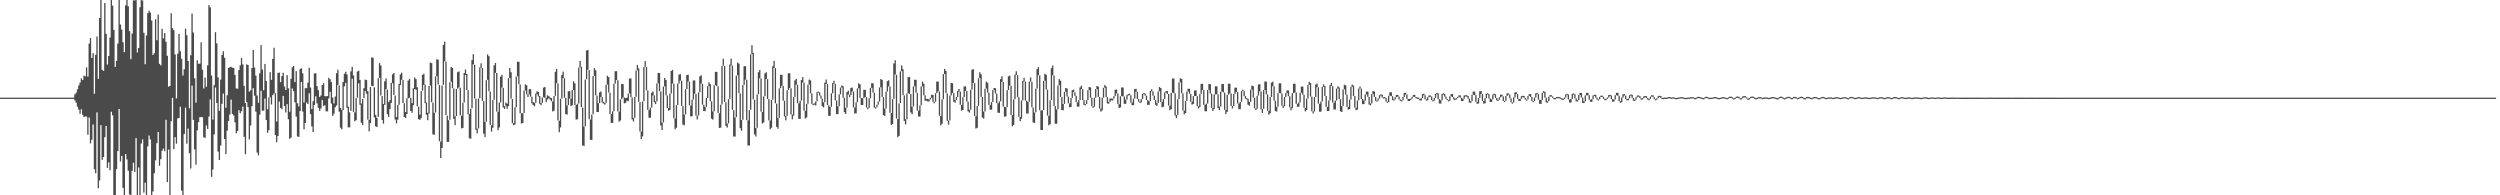 <svg xmlns="http://www.w3.org/2000/svg" width="1920" height="150"><path d="M0 75.000h1v1.000H0zM1 75.000h1v1.000H1zM2 75.000h1v1.000H2zM3 75.000h1v1.000H3zM4 75.000h1v1.000H4zM5 75.000h1v1.000H5zM6 75.000h1v1.000H6zM7 75.000h1v1.000H7zM8 75.000h1v1.000H8zM9 75.000h1v1.000H9zM10 75.000h1v1.000H10zM11 75.000h1v1.000H11zM12 75.000h1v1.000H12zM13 75.000h1v1.000H13zM14 75.000h1v1.000H14zM15 75.000h1v1.000H15zM16 75.000h1v1.000H16zM17 75.000h1v1.000H17zM18 75.000h1v1.000H18zM19 75.000h1v1.000H19zM20 75.000h1v1.000H20zM21 75.000h1v1.000H21zM22 75.000h1v1.000H22zM23 75.000h1v1.000H23zM24 75.000h1v1.000H24zM25 75.000h1v1.000H25zM26 75.000h1v1.000H26zM27 75.000h1v1.000H27zM28 75.000h1v1.000H28zM29 75.000h1v1.000H29zM30 75.000h1v1.000H30zM31 75.000h1v1.000H31zM32 75.000h1v1.000H32zM33 75.000h1v1.000H33zM34 75.000h1v1.000H34zM35 75.000h1v1.000H35zM36 75.000h1v1.000H36zM37 75.000h1v1.000H37zM38 75.000h1v1.000H38zM39 75.000h1v1.000H39zM40 75.000h1v1.000H40zM41 75.000h1v1.000H41zM42 75.000h1v1.000H42zM43 75.000h1v1.000H43zM44 75.000h1v1.000H44zM45 75.000h1v1.000H45zM46 75.000h1v1.000H46zM47 75.000h1v1.000H47zM48 75.000h1v1.000H48zM49 75.000h1v1.000H49zM50 75.000h1v1.000H50zM51 75.000h1v1.000H51zM52 75.000h1v1.000H52zM53 75.000h1v1.000H53zM54 75.000h1v1.000H54zM55 75.000h1v1.000H55zM56 75.000h1v1.000H56zM57 72.440h1v4.646H57zM58 71.277h1v7.599H58zM59 68.531h1v13.459H59zM60 65.643h1v18.526H60zM61 63.451h1v23.947H61zM62 60.268h1v23.648H62zM63 61.481h1v26.736H63zM64 58.056h1v31.907H64zM65 58.610h1v30.774H65zM66 51.757h1v37.815H66zM67 58.792h1v44.684H67zM68 33.448h1v56.757H68zM69 29.215h1v80.895H69zM70 44.517h1v62.826H70zM71 40.865h1v54.746H71zM72 71.994h1v57.991H72zM73 42.106h1v90.950H73zM74 28.060h1v58.258H74zM75 60.603h1v83.932H75zM76 13.807h1v124.776H76zM77 -0.331h1v96.421H77zM78 53.607h1v69.137H78zM79 54.387h1v66.188H79zM80 2.380h1v103.056H80zM81 25.970h1v70.797H81zM82 49.585h1v79.347H82zM83 42.999h1v81.711H83zM84 28.860h1v101.972H84zM85 0.008h1v85.828H85zM86 4.319h1v84.238H86zM87 23.003h1v126.891H87zM88 51.390h1v99.023H88zM89 46.738h1v83.168H89zM90 33.477h1v82.569H90zM91 -0.105h1v83.810H91zM92 18.852h1v105.149H92zM93 22.687h1v97.074H93zM94 32.396h1v111.876H94zM95 40.060h1v110.181H95zM96 4.126h1v114.212H96zM97 0.007h1v122.437H97zM98 4.765h1v126.360H98zM99 23.914h1v125.404H99zM100 45.479h1v104.884H100zM101 25.784h1v105.377H101zM102 0.249h1v124.709H102zM103 0.354h1v131.648H103zM104 -0.136h1v106.161H104zM105 40.257h1v109.645H105zM106 36.827h1v91.781H106zM107 5.587h1v144.617H107zM108 0.122h1v110.139H108zM109 0.368h1v106.698H109zM110 25.124h1v122.840H110zM111 49.348h1v90.921H111zM112 27.227h1v122.693H112zM113 10.114h1v102.328H113zM114 8.201h1v95.882H114zM115 9.664h1v97.521H115zM116 15.760h1v134.314H116zM117 42.184h1v104.799H117zM118 40.836h1v92.186H118zM119 14.786h1v108.417H119zM120 30.868h1v79.116H120zM121 11.111h1v90.282H121zM122 49.034h1v78.307H122zM123 50.194h1v72.086H123zM124 22.170h1v93.629H124zM125 29.560h1v84.553H125zM126 25.451h1v90.706H126zM127 32.172h1v59.770H127zM128 42.838h1v97.029H128zM129 66.545h1v48.290H129zM130 66.016h1v83.834H130zM131 10.137h1v82.944H131zM132 21.652h1v53.533H132zM133 23.130h1v91.421H133zM134 41.757h1v63.634H134zM135 75.592h1v34.722H135zM136 41.339h1v49.629H136zM137 25.988h1v64.570H137zM138 39.338h1v42.614H138zM139 45.167h1v101.231H139zM140 57.952h1v92.021H140zM141 53.215h1v49.822H141zM142 21.948h1v60.779H142zM143 27.107h1v83.193H143zM144 46.862h1v51.918H144zM145 83.157h1v34.554H145zM146 42.457h1v86.977H146zM147 10.408h1v55.327H147zM148 24.997h1v67.126H148zM149 60.130h1v54.620H149zM150 78.846h1v47.642H150zM151 46.303h1v53.789H151zM152 48.993h1v44.795H152zM153 48.846h1v41.154H153zM154 32.498h1v57.424H154zM155 53.576h1v36.459H155zM156 67.937h1v37.462H156zM157 59.572h1v46.340H157zM158 66.590h1v29.742H158zM159 50.249h1v48.791H159zM160 3.891h1v85.667H160zM161 5.682h1v70.704H161zM162 57.945h1v77.887H162zM163 91.875h1v38.382H163zM164 65.414h1v37.781H164zM165 24.698h1v42.475H165zM166 33.354h1v45.801H166zM167 59.442h1v56.988H167zM168 85.100h1v37.711H168zM169 61.134h1v50.622H169zM170 42.262h1v37.456H170zM171 39.356h1v32.520H171zM172 44.320h1v62.469H172zM173 82.761h1v35.579H173zM174 73.175h1v27.131H174zM175 52.194h1v40.804H175zM176 51.674h1v36.239H176zM177 51.227h1v25.256H177zM178 51.989h1v35.521H178zM179 52.208h1v36.534H179zM180 57.507h1v36.424H180zM181 67.932h1v34.432H181zM182 68.159h1v32.476H182zM183 53.822h1v30.768H183zM184 50.167h1v36.837H184zM185 44.561h1v40.829H185zM186 49.455h1v32.478H186zM187 65.959h1v39.101H187zM188 79.137h1v39.351H188zM189 49.416h1v29.061H189zM190 49.952h1v32.327H190zM191 70.322h1v36.763H191zM192 69.381h1v26.956H192zM193 52.292h1v29.276H193zM194 38.325h1v29.403H194zM195 51.884h1v21.598H195zM196 58.047h1v27.728H196zM197 73.299h1v43.855H197zM198 78.966h1v40.271H198zM199 56.280h1v31.780H199zM200 34.614h1v35.132H200zM201 53.426h1v31.682H201zM202 69.329h1v15.572H202zM203 49.105h1v26.585H203zM204 62.157h1v30.041H204zM205 83.923h1v18.068H205zM206 74.808h1v25.136H206zM207 55.442h1v19.324H207zM208 61.359h1v18.895H208zM209 45.186h1v27.865H209zM210 36.638h1v35.114H210zM211 71.593h1v32.162H211zM212 93.316h1v15.885H212zM213 56.022h1v48.433H213zM214 55.680h1v22.350H214zM215 63.083h1v19.787H215zM216 58.483h1v25.452H216zM217 55.896h1v17.716H217zM218 66.392h1v15.105H218zM219 69.120h1v17.261H219zM220 57.678h1v22.278H220zM221 67.863h1v23.731H221zM222 85.869h1v20.736H222zM223 60.497h1v45.251H223zM224 51.680h1v16.283H224zM225 50.622h1v19.370H225zM226 63.019h1v15.551H226zM227 54.700h1v34.811H227zM228 79.353h1v25.412H228zM229 81.758h1v23.435H229zM230 53.050h1v32.230H230zM231 52.435h1v10.551H231zM232 56.341h1v29.339H232zM233 78.747h1v20.605H233zM234 67.699h1v26.759H234zM235 67.675h1v11.074H235zM236 63.437h1v16.506H236zM237 52.011h1v19.597H237zM238 67.215h1v20.438H238zM239 83.742h1v13.322H239zM240 77.702h1v23.724H240zM241 56.412h1v24.221H241zM242 56.272h1v17.712H242zM243 66.126h1v13.291H243zM244 69.284h1v13.490H244zM245 74.446h1v10.693H245zM246 73.322h1v9.974H246zM247 65.275h1v11.461H247zM248 63.916h1v17.545H248zM249 73.766h1v7.055H249zM250 74.102h1v11.397H250zM251 73.718h1v11.781H251zM252 59.740h1v15.903H252zM253 60.894h1v9.662H253zM254 63.062h1v16.503H254zM255 74.908h1v14.079H255zM256 79.433h1v7.844H256zM257 74.161h1v8.165H257zM258 56.207h1v24.787H258zM259 53.489h1v11.857H259zM260 65.577h1v20.183H260zM261 82.918h1v15.176H261zM262 84.402h1v14.887H262zM263 63.038h1v21.492H263zM264 56.634h1v9.655H264zM265 55.103h1v8.464H265zM266 57.204h1v25.654H266zM267 81.941h1v15.913H267zM268 86.258h1v11.545H268zM269 54.797h1v30.280H269zM270 51.281h1v9.115H270zM271 58.020h1v27.961H271zM272 86.311h1v6.832H272zM273 75.360h1v16.931H273zM274 54.893h1v20.166H274zM275 54.280h1v9.784H275zM276 61.387h1v19.033H276zM277 79.467h1v14.807H277zM278 75.967h1v20.104H278zM279 67.717h1v7.663H279zM280 61.138h1v8.753H280zM281 61.509h1v10.448H281zM282 70.030h1v21.805H282zM283 92.023h1v8.868H283zM284 66.826h1v27.753H284zM285 44.079h1v21.922H285zM286 44.333h1v21.885H286zM287 67.037h1v23.173H287zM288 88.270h1v8.713H288zM289 90.487h1v7.103H289zM290 60.008h1v29.744H290zM291 48.471h1v11.321H291zM292 50.345h1v23.039H292zM293 73.768h1v18.385H293zM294 79.806h1v15.167H294zM295 62.483h1v17.997H295zM296 60.211h1v8.309H296zM297 68.837h1v18.866H297zM298 78.454h1v11.287H298zM299 76.935h1v6.844H299zM300 63.652h1v15.290H300zM301 57.097h1v6.860H301zM302 56.071h1v16.837H302zM303 73.309h1v18.461H303zM304 89.952h1v4.758H304zM305 80.592h1v11.291H305zM306 64.472h1v16.074H306zM307 57.198h1v8.108H307zM308 55.807h1v5.505H308zM309 61.396h1v17.652H309zM310 79.301h1v10.629H310zM311 86.073h1v4.540H311zM312 75.584h1v11.974H312zM313 61.826h1v13.754H313zM314 60.560h1v14.565H314zM315 75.232h1v9.962H315zM316 79.273h1v7.378H316zM317 67.756h1v13.093H317zM318 59.488h1v8.849H318zM319 60.835h1v8.028H319zM320 67.003h1v14.655H320zM321 81.914h1v9.651H321zM322 88.083h1v3.965H322zM323 69.952h1v20.621H323zM324 57.570h1v12.044H324zM325 56.555h1v8.649H325zM326 65.040h1v14.152H326zM327 78.706h1v9.470H327zM328 86.644h1v5.646H328zM329 66.045h1v21.188H329zM330 48.083h1v17.647H330zM331 48.484h1v30.033H331zM332 78.810h1v24.340H332zM333 86.595h1v16.934H333zM334 58.601h1v27.791H334zM335 45.481h1v13.042H335zM336 45.942h1v18.969H336zM337 65.343h1v43.083H337zM338 108.691h1v12.727H338zM339 65.644h1v48.037H339zM340 34.524h1v30.632H340zM341 31.959h1v15.176H341zM342 47.401h1v40.940H342zM343 88.783h1v20.213H343zM344 92.320h1v16.640H344zM345 63.166h1v28.829H345zM346 51.428h1v11.416H346zM347 52.248h1v15.443H347zM348 67.913h1v23.328H348zM349 89.277h1v6.847H349zM350 68.279h1v20.809H350zM351 55.460h1v12.616H351zM352 54.822h1v12.337H352zM353 67.435h1v21.140H353zM354 88.851h1v9.762H354zM355 78.872h1v19.383H355zM356 56.118h1v22.563H356zM357 53.376h1v4.292H357zM358 56.809h1v12.327H358zM359 69.223h1v18.510H359zM360 87.456h1v18.738H360zM361 83.509h1v23.064H361zM362 46.202h1v36.938H362zM363 41.552h1v7.909H363zM364 49.698h1v25.867H364zM365 75.755h1v23.963H365zM366 98.815h1v3.653H366zM367 75.679h1v22.979H367zM368 51.817h1v23.625H368zM369 48.637h1v3.410H369zM370 52.131h1v25.363H370zM371 77.688h1v24.977H371zM372 93.613h1v11.674H372zM373 61.587h1v31.916H373zM374 41.787h1v19.505H374zM375 43.145h1v27.020H375zM376 70.352h1v25.656H376zM377 96.147h1v4.910H377zM378 76.763h1v21.329H378zM379 50.189h1v26.442H379zM380 48.402h1v7.551H380zM381 56.039h1v29.674H381zM382 85.839h1v14.164H382zM383 78.768h1v19.103H383zM384 58.810h1v19.803H384zM385 57.510h1v9.772H385zM386 67.458h1v15.020H386zM387 81.437h1v2.234H387zM388 78.769h1v2.447H388zM389 79.692h1v3.878H389zM390 60.029h1v21.479H390zM391 52.199h1v7.711H391zM392 55.523h1v20.258H392zM393 76.015h1v18.629H393zM394 94.520h1v1.706H394zM395 82.401h1v13.158H395zM396 58.843h1v23.435H396zM397 47.384h1v11.273H397zM398 47.486h1v17.209H398zM399 64.924h1v22.040H399zM400 87.044h1v7.817H400zM401 86.880h1v7.598H401zM402 69.607h1v17.196H402zM403 64.812h1v4.731H403zM404 65.481h1v6.960H404zM405 72.442h1v2.078H405zM406 68.502h1v3.930H406zM407 68.453h1v5.791H407zM408 74.327h1v5.074H408zM409 78.557h1v2.151H409zM410 78.866h1v2.675H410zM411 71.894h1v6.941H411zM412 70.076h1v2.321H412zM413 70.599h1v3.556H413zM414 73.735h1v5.967H414zM415 79.107h1v1.693H415zM416 74.845h1v4.183H416zM417 67.264h1v7.508H417zM418 66.759h1v8.367H418zM419 75.182h1v3.179H419zM420 73.141h1v3.244H420zM421 73.888h1v1.641H421zM422 74.907h1v1.583H422zM423 75.298h1v2.507H423zM424 77.942h1v7.653H424zM425 73.730h1v11.338H425zM426 55.120h1v18.445H426zM427 52.938h1v10.973H427zM428 64.070h1v28.449H428zM429 92.700h1v8.827H429zM430 75.814h1v22.022H430zM431 57.720h1v17.940H431zM432 54.989h1v5.014H432zM433 60.097h1v14.913H433zM434 75.101h1v12.536H434zM435 80.890h1v7.134H435zM436 70.089h1v10.670H436zM437 69.950h1v5.785H437zM438 75.802h1v5.690H438zM439 69.162h1v11.647H439zM440 62.461h1v6.665H440zM441 64.010h1v16.559H441zM442 80.657h1v11.150H442zM443 79.660h1v11.992H443zM444 51.874h1v27.685H444zM445 46.812h1v4.965H445zM446 51.289h1v30.962H446zM447 82.599h1v29.080H447zM448 97.212h1v14.959H448zM449 61.139h1v35.851H449zM450 38.832h1v22.046H450zM451 38.371h1v15.256H451zM452 53.871h1v37.707H452zM453 91.810h1v15.637H453zM454 87.962h1v19.456H454zM455 58.402h1v29.285H455zM456 52.341h1v5.904H456zM457 53.978h1v19.261H457zM458 73.408h1v12.623H458zM459 79.219h1v6.838H459zM460 71.012h1v8.166H460zM461 70.252h1v4.294H461zM462 74.588h1v4.182H462zM463 78.231h1v1.347H463zM464 79.053h1v1.303H464zM465 65.070h1v13.952H465zM466 58.178h1v6.788H466zM467 59.234h1v11.848H467zM468 71.208h1v16.316H468zM469 87.605h1v6.819H469zM470 85.527h1v8.852H470zM471 64.302h1v21.135H471zM472 54.726h1v9.471H472zM473 54.687h1v6.782H473zM474 61.665h1v23.929H474zM475 85.723h1v7.725H475zM476 76.372h1v16.151H476zM477 64.449h1v11.756H477zM478 64.666h1v10.173H478zM479 74.919h1v4.426H479zM480 75.383h1v3.613H480zM481 75.002h1v2.249H481zM482 71.862h1v5.851H482zM483 60.275h1v11.493H483zM484 60.284h1v14.378H484zM485 74.876h1v16.776H485zM486 90.500h1v2.828H486zM487 74.456h1v15.952H487zM488 54.170h1v20.123H488zM489 49.866h1v4.215H489zM490 52.523h1v25.732H490zM491 78.446h1v22.529H491zM492 101.042h1v5.787H492zM493 78.005h1v26.704H493zM494 51.429h1v26.359H494zM495 46.876h1v4.441H495zM496 51.394h1v17.969H496zM497 69.483h1v14.893H497zM498 84.432h1v5.971H498zM499 82.701h1v7.706H499zM500 71.267h1v11.385H500zM501 70.228h1v3.017H501zM502 73.277h1v5.229H502zM503 77.895h1v2.054H503zM504 64.126h1v13.685H504zM505 56.012h1v8.008H505zM506 56.092h1v13.919H506zM507 70.198h1v26.137H507zM508 94.146h1v5.687H508zM509 66.466h1v27.552H509zM510 59.889h1v6.424H510zM511 61.461h1v11.773H511zM512 73.304h1v9.684H512zM513 83.016h1v1.968H513zM514 71.889h1v12.561H514zM515 54.515h1v17.252H515zM516 53.640h1v10.488H516zM517 64.271h1v26.541H517zM518 90.942h1v8.385H518zM519 80.814h1v17.272H519zM520 64.195h1v16.507H520zM521 57.206h1v6.960H521zM522 57.026h1v4.862H522zM523 61.968h1v19.414H523zM524 81.496h1v14.173H524zM525 87.975h1v8.299H525zM526 68.494h1v19.377H526zM527 57.635h1v10.747H527zM528 57.410h1v5.199H528zM529 62.700h1v18.218H529zM530 81.038h1v8.340H530zM531 76.540h1v12.752H531zM532 61.795h1v14.622H532zM533 61.801h1v10.183H533zM534 72.130h1v16.603H534zM535 88.755h1v2.947H535zM536 70.972h1v17.684H536zM537 58.617h1v12.199H537zM538 57.831h1v6.409H538zM539 64.369h1v15.945H539zM540 80.412h1v4.859H540zM541 82.164h1v3.216H541zM542 75.305h1v6.787H542zM543 66.220h1v9.043H543zM544 63.206h1v2.962H544zM545 64.682h1v13.070H545zM546 77.867h1v13.283H546zM547 85.593h1v6.286H547zM548 65.640h1v19.844H548zM549 55.132h1v10.391H549zM550 55.244h1v10.925H550zM551 66.291h1v20.502H551zM552 86.946h1v11.302H552zM553 80.440h1v17.602H553zM554 50.522h1v29.693H554zM555 45.117h1v5.299H555zM556 50.579h1v27.746H556zM557 78.534h1v18.075H557zM558 94.849h1v3.172H558zM559 76.128h1v18.638H559zM560 49.626h1v26.318H560zM561 44.997h1v5.291H561zM562 50.441h1v33.895H562zM563 84.577h1v20.241H563zM564 90.161h1v14.757H564zM565 58.047h1v31.905H565zM566 48.011h1v9.867H566zM567 48.900h1v22.653H567zM568 71.792h1v26.639H568zM569 92.187h1v8.255H569zM570 65.351h1v26.664H570zM571 50.907h1v14.276H571zM572 50.796h1v10.371H572zM573 61.311h1v30.930H573zM574 92.465h1v19.283H574zM575 84.617h1v27.086H575zM576 41.813h1v42.483H576zM577 34.719h1v6.911H577zM578 40.655h1v35.689H578zM579 76.634h1v26.565H579zM580 98.233h1v6.639H580zM581 72.537h1v25.550H581zM582 55.441h1v16.919H582zM583 53.762h1v6.411H583zM584 60.321h1v25.427H584zM585 85.913h1v8.946H585zM586 74.078h1v20.035H586zM587 56.332h1v17.551H587zM588 55.524h1v5.169H588zM589 60.777h1v15.223H589zM590 76.139h1v16.334H590zM591 92.589h1v6.636H591zM592 76.748h1v21.365H592zM593 50.835h1v25.705H593zM594 46.801h1v5.326H594zM595 52.265h1v27.117H595zM596 79.544h1v17.871H596zM597 90.706h1v8.161H597zM598 67.834h1v22.711H598zM599 57.482h1v10.224H599zM600 57.468h1v8.372H600zM601 65.938h1v11.415H601zM602 77.416h1v12.017H602zM603 89.060h1v3.397H603zM604 69.329h1v19.647H604zM605 56.247h1v12.935H605zM606 56.241h1v11.395H606zM607 67.770h1v20.110H607zM608 87.981h1v3.643H608zM609 74.525h1v14.278H609zM610 61.765h1v12.675H610zM611 60.596h1v4.467H611zM612 65.143h1v14.138H612zM613 79.380h1v11.922H613zM614 77.362h1v13.939H614zM615 61.467h1v15.754H615zM616 59.205h1v4.159H616zM617 63.476h1v21.457H617zM618 85.058h1v5.908H618zM619 79.735h1v10.459H619zM620 65.052h1v14.576H620zM621 61.065h1v3.910H621zM622 61.765h1v9.934H622zM623 71.795h1v7.970H623zM624 79.795h1v1.000H624zM625 79.370h1v1.000H625zM626 77.905h1v3.087H626zM627 70.863h1v6.980H627zM628 70.285h1v1.000H628zM629 71.003h1v2.389H629zM630 73.412h1v2.336H630zM631 75.783h1v5.784H631zM632 78.596h1v3.929H632zM633 63.466h1v15.053H633zM634 61.010h1v3.483H634zM635 64.590h1v16.203H635zM636 80.910h1v8.058H636zM637 82.069h1v6.865H637zM638 71.685h1v10.307H638zM639 63.854h1v7.792H639zM640 61.989h1v2.369H640zM641 64.422h1v12.649H641zM642 77.171h1v10.464H642zM643 81.616h1v6.053H643zM644 72.484h1v9.067H644zM645 67.213h1v5.221H645zM646 65.654h1v1.545H646zM647 66.218h1v8.865H647zM648 75.170h1v10.997H648zM649 82.733h1v4.773H649zM650 70.729h1v11.912H650zM651 69.613h1v3.004H651zM652 72.662h1v1.932H652zM653 67.660h1v5.277H653zM654 67.168h1v3.078H654zM655 70.309h1v12.207H655zM656 82.590h1v4.527H656zM657 78.576h1v8.490H657zM658 67.890h1v10.601H658zM659 63.987h1v3.848H659zM660 64.760h1v10.380H660zM661 75.204h1v5.434H661zM662 75.411h1v5.240H662zM663 68.971h1v6.371H663zM664 68.978h1v5.518H664zM665 74.562h1v7.960H665zM666 82.574h1v1.317H666zM667 75.517h1v7.296H667zM668 67.531h1v7.934H668zM669 63.885h1v3.595H669zM670 63.927h1v7.256H670zM671 71.273h1v11.364H671zM672 82.354h1v1.061H672zM673 80.437h1v1.906H673zM674 78.022h1v2.403H674zM675 67.176h1v10.816H675zM676 60.679h1v6.399H676zM677 61.391h1v13.036H677zM678 74.559h1v13.911H678zM679 83.378h1v5.603H679zM680 70.437h1v12.866H680zM681 62.346h1v8.008H681zM682 61.626h1v4.715H682zM683 66.443h1v20.192H683zM684 86.780h1v9.115H684zM685 76.158h1v19.124H685zM686 48.754h1v27.200H686zM687 46.250h1v10.983H687zM688 57.437h1v33.658H688zM689 91.316h1v14.060H689zM690 79.388h1v24.957H690zM691 54.759h1v24.418H691zM692 50.159h1v4.494H692zM693 53.189h1v19.902H693zM694 73.265h1v19.618H694zM695 91.564h1v4.008H695zM696 71.798h1v19.672H696zM697 59.189h1v12.465H697zM698 59.254h1v12.870H698zM699 72.254h1v14.048H699zM700 81.980h1v5.729H700zM701 66.343h1v15.532H701zM702 61.250h1v5.007H702zM703 61.252h1v9.941H703zM704 71.310h1v13.589H704zM705 84.957h1v4.606H705zM706 80.974h1v8.499H706zM707 66.386h1v14.491H707zM708 62.683h1v3.626H708zM709 64.358h1v8.841H709zM710 73.251h1v4.130H710zM711 76.035h1v1.314H711zM712 75.951h1v1.898H712zM713 76.403h1v1.538H713zM714 75.017h1v1.369H714zM715 72.804h1v2.200H715zM716 72.840h1v5.308H716zM717 78.008h1v1.346H717zM718 71.600h1v6.381H718zM719 62.682h1v8.848H719zM720 62.611h1v7.596H720zM721 70.312h1v18.588H721zM722 89.020h1v7.221H722zM723 76.284h1v18.741H723zM724 56.953h1v19.164H724zM725 52.886h1v3.980H725zM726 54.409h1v17.123H726zM727 71.711h1v21.116H727zM728 92.585h1v3.164H728zM729 73.400h1v19.085H729zM730 63.717h1v9.544H730zM731 63.883h1v7.653H731zM732 71.599h1v6.501H732zM733 76.846h1v1.986H733zM734 74.561h1v2.254H734zM735 69.854h1v4.692H735zM736 68.333h1v1.950H736zM737 70.332h1v10.167H737zM738 80.566h1v4.457H738zM739 74.684h1v9.804H739zM740 66.474h1v8.120H740zM741 66.270h1v3.557H741zM742 69.877h1v8.162H742zM743 78.106h1v7.400H743zM744 84.249h1v2.216H744zM745 68.974h1v15.216H745zM746 53.528h1v15.305H746zM747 53.093h1v10.572H747zM748 63.833h1v25.277H748zM749 89.260h1v9.453H749zM750 81.418h1v16.731H750zM751 60.087h1v21.162H751zM752 55.475h1v4.507H752zM753 57.147h1v17.174H753zM754 74.471h1v15.790H754zM755 85.670h1v5.456H755zM756 68.206h1v17.361H756zM757 62.745h1v5.359H757zM758 63.543h1v7.550H758zM759 71.159h1v9.408H759zM760 80.625h1v3.605H760zM761 78.420h1v5.809H761zM762 69.196h1v9.152H762zM763 67.562h1v1.596H763zM764 67.806h1v4.027H764zM765 71.881h1v7.381H765zM766 79.319h1v7.255H766zM767 77.977h1v8.717H767zM768 60.777h1v17.079H768zM769 58.485h1v4.409H769zM770 62.997h1v18.845H770zM771 81.964h1v7.583H771zM772 82.331h1v7.076H772zM773 69.202h1v13.052H773zM774 58.622h1v10.486H774zM775 58.046h1v7.689H775zM776 65.871h1v22.365H776zM777 88.384h1v8.658H777zM778 76.324h1v19.663H778zM779 57.298h1v18.850H779zM780 54.712h1v2.901H780zM781 57.694h1v16.887H781zM782 74.710h1v15.066H782zM783 89.853h1v3.151H783zM784 77.163h1v13.964H784zM785 62.121h1v14.921H785zM786 59.822h1v2.755H786zM787 62.648h1v14.631H787zM788 77.394h1v9.779H788zM789 78.228h1v8.957H789zM790 62.716h1v15.410H790zM791 59.450h1v3.317H791zM792 62.866h1v19.479H792zM793 82.478h1v11.633H793zM794 86.351h1v8.050H794zM795 68.148h1v18.087H795zM796 53.022h1v14.996H796zM797 51.540h1v6.287H797zM798 57.963h1v26.686H798zM799 84.841h1v14.998H799zM800 84.706h1v15.129H800zM801 62.180h1v22.362H801zM802 56.663h1v5.412H802zM803 57.431h1v11.366H803zM804 68.924h1v19.833H804zM805 88.884h1v7.366H805zM806 77.059h1v18.303H806zM807 52.383h1v24.484H807zM808 50.291h1v7.533H808zM809 57.969h1v23.405H809zM810 81.531h1v13.475H810zM811 84.017h1v10.990H811zM812 65.621h1v18.274H812zM813 60.748h1v4.769H813zM814 61.930h1v12.511H814zM815 74.543h1v9.925H815zM816 79.850h1v4.833H816zM817 70.525h1v9.257H817zM818 67.573h1v2.902H818zM819 67.994h1v6.147H819zM820 74.178h1v5.199H820zM821 79.414h1v2.956H821zM822 75.243h1v6.958H822zM823 69.288h1v5.899H823zM824 68.790h1v1.982H824zM825 70.803h1v2.713H825zM826 73.536h1v5.016H826zM827 78.591h1v3.341H827zM828 76.920h1v5.022H828zM829 67.100h1v9.747H829zM830 65.808h1v2.593H830zM831 68.455h1v8.460H831zM832 76.969h1v3.518H832zM833 79.899h1v1.000H833zM834 76.902h1v2.997H834zM835 69.253h1v7.603H835zM836 66.777h1v2.431H836zM837 67.192h1v7.798H837zM838 75.058h1v6.504H838zM839 81.591h1v1.185H839zM840 74.991h1v6.927H840zM841 68.385h1v6.556H841zM842 66.016h1v2.330H842zM843 66.579h1v7.857H843zM844 74.506h1v8.882H844zM845 83.437h1v2.297H845zM846 75.107h1v9.649H846zM847 67.447h1v7.594H847zM848 65.319h1v2.086H848zM849 66.386h1v8.137H849zM850 74.576h1v4.865H850zM851 78.227h1v1.342H851zM852 75.750h1v2.459H852zM853 75.584h1v1.419H853zM854 75.763h1v1.430H854zM855 73.832h1v1.914H855zM856 68.972h1v4.828H856zM857 68.734h1v2.999H857zM858 71.784h1v8.201H858zM859 80.039h1v2.978H859zM860 73.912h1v8.595H860zM861 67.126h1v6.705H861zM862 67.200h1v6.847H862zM863 74.111h1v5.587H863zM864 76.553h1v3.226H864zM865 73.012h1v3.506H865zM866 72.246h1v1.000H866zM867 71.995h1v1.192H867zM868 73.220h1v5.491H868zM869 78.740h1v2.036H869zM870 75.806h1v4.969H870zM871 68.381h1v7.349H871zM872 68.188h1v2.292H872zM873 70.518h1v5.555H873zM874 76.099h1v1.971H874zM875 78.083h1v1.000H875zM876 76.125h1v2.461H876zM877 72.197h1v3.902H877zM878 71.368h1v1.000H878zM879 71.899h1v1.540H879zM880 73.448h1v3.400H880zM881 76.882h1v3.644H881zM882 77.711h1v2.820H882zM883 69.864h1v7.800H883zM884 68.554h1v1.616H884zM885 70.201h1v3.253H885zM886 73.475h1v3.258H886zM887 76.751h1v3.760H887zM888 79.155h1v2.210H888zM889 70.188h1v8.914H889zM890 66.858h1v3.272H890zM891 67.637h1v10.677H891zM892 78.388h1v3.998H892zM893 76.067h1v5.902H893zM894 71.032h1v4.980H894zM895 70.042h1v1.000H895zM896 69.897h1v2.246H896zM897 72.186h1v8.881H897zM898 81.129h1v3.567H898zM899 71.311h1v12.579H899zM900 60.322h1v10.866H900zM901 60.321h1v11.186H901zM902 71.640h1v17.058H902zM903 88.285h1v2.471H903zM904 76.168h1v12.054H904zM905 63.276h1v12.788H905zM906 60.181h1v3.038H906zM907 60.625h1v10.936H907zM908 71.674h1v13.209H908zM909 84.948h1v2.871H909zM910 77.564h1v9.277H910zM911 70.276h1v7.219H911zM912 68.127h1v2.117H912zM913 68.204h1v3.859H913zM914 72.100h1v5.921H914zM915 78.064h1v2.345H915zM916 73.781h1v6.001H916zM917 69.467h1v4.275H917zM918 69.417h1v4.328H918zM919 73.809h1v7.781H919zM920 81.630h1v1.650H920zM921 72.150h1v10.140H921zM922 64.447h1v7.617H922zM923 64.303h1v4.892H923zM924 69.269h1v11.107H924zM925 80.441h1v4.991H925zM926 79.642h1v5.809H926zM927 69.096h1v10.475H927zM928 64.556h1v4.478H928zM929 64.594h1v7.273H929zM930 71.953h1v10.866H930zM931 82.871h1v2.316H931zM932 72.566h1v11.042H932zM933 66.245h1v6.242H933zM934 66.242h1v6.139H934zM935 72.466h1v10.589H935zM936 81.825h1v2.651H936zM937 70.433h1v11.332H937zM938 64.559h1v5.796H938zM939 64.563h1v6.406H939zM940 71.057h1v13.318H940zM941 84.447h1v3.146H941zM942 72.861h1v13.020H942zM943 64.302h1v8.458H943zM944 64.321h1v7.381H944zM945 71.778h1v9.557H945zM946 81.382h1v1.923H946zM947 72.174h1v9.158H947zM948 67.333h1v4.777H948zM949 67.309h1v3.248H949zM950 70.611h1v8.846H950zM951 79.514h1v4.335H951zM952 78.268h1v5.525H952zM953 70.027h1v8.180H953zM954 68.893h1v1.121H954zM955 70.041h1v3.767H955zM956 73.836h1v1.953H956zM957 75.376h1v1.000H957zM958 75.868h1v4.518H958zM959 78.184h1v3.014H959zM960 68.928h1v9.198H960zM961 65.726h1v3.143H961zM962 66.178h1v8.790H962zM963 75.041h1v8.062H963zM964 83.135h1v1.372H964zM965 73.464h1v9.985H965zM966 64.900h1v8.475H966zM967 64.656h1v5.395H967zM968 70.133h1v13.758H968zM969 83.663h1v3.107H969zM970 69.190h1v14.392H970zM971 62.575h1v6.521H971zM972 62.693h1v9.696H972zM973 72.490h1v12.652H973zM974 85.203h1v2.888H974zM975 74.526h1v12.420H975zM976 63.443h1v10.978H976zM977 62.701h1v3.513H977zM978 66.273h1v11.029H978zM979 77.382h1v7.954H979zM980 81.964h1v3.678H980zM981 71.562h1v10.340H981zM982 64.020h1v7.462H982zM983 64.018h1v7.658H983zM984 71.758h1v9.326H984zM985 81.124h1v1.717H985zM986 74.570h1v6.994H986zM987 71.486h1v3.047H987zM988 69.446h1v2.018H988zM989 69.485h1v4.373H989zM990 73.909h1v8.506H990zM991 82.467h1v2.289H991zM992 71.652h1v11.465H992zM993 64.296h1v7.265H993zM994 64.302h1v6.707H994zM995 71.079h1v8.611H995zM996 79.734h1v2.365H996zM997 78.608h1v3.289H997zM998 71.259h1v7.316H998zM999 66.415h1v4.783H999zM1000 66.486h1v6.284H1000zM1001 72.841h1v9.920H1001zM1002 82.816h1v2.753H1002zM1003 75.777h1v8.716H1003zM1004 65.203h1v10.497H1004zM1005 62.806h1v2.343H1005zM1006 63.815h1v10.275H1006zM1007 74.187h1v11.264H1007zM1008 85.495h1v1.641H1008zM1009 74.568h1v11.076H1009zM1010 64.959h1v9.517H1010zM1011 64.172h1v2.769H1011zM1012 67.003h1v12.587H1012zM1013 79.679h1v6.134H1013zM1014 78.029h1v7.733H1014zM1015 66.738h1v11.205H1015zM1016 64.774h1v1.913H1016zM1017 66.077h1v7.583H1017zM1018 73.723h1v8.320H1018zM1019 82.088h1v3.235H1019zM1020 77.178h1v8.031H1020zM1021 65.468h1v11.621H1021zM1022 63.635h1v2.535H1022zM1023 66.234h1v12.531H1023zM1024 78.847h1v5.267H1024zM1025 77.275h1v6.809H1025zM1026 68.044h1v9.156H1026zM1027 66.310h1v1.695H1027zM1028 67.168h1v8.936H1028zM1029 76.188h1v9.335H1029zM1030 81.454h1v4.553H1030zM1031 68.736h1v12.638H1031zM1032 65.061h1v3.605H1032zM1033 65.548h1v7.057H1033zM1034 72.676h1v9.329H1034zM1035 82.050h1v2.090H1035zM1036 76.580h1v7.118H1036zM1037 66.636h1v9.865H1037zM1038 64.945h1v1.652H1038zM1039 65.793h1v7.876H1039zM1040 73.744h1v8.976H1040zM1041 82.760h1v1.928H1041zM1042 77.145h1v7.037H1042zM1043 67.928h1v9.149H1043zM1044 66.374h1v1.642H1044zM1045 68.057h1v7.909H1045zM1046 76.018h1v3.970H1046zM1047 77.286h1v2.712H1047zM1048 72.566h1v4.684H1048zM1049 70.334h1v2.207H1049zM1050 70.334h1v4.075H1050zM1051 74.457h1v5.804H1051zM1052 79.423h1v1.493H1052zM1053 72.262h1v7.126H1053zM1054 69.929h1v2.289H1054zM1055 70.308h1v4.158H1055zM1056 74.497h1v2.856H1056zM1057 77.156h1v1.000H1057zM1058 75.645h1v1.507H1058zM1059 73.240h1v2.392H1059zM1060 72.465h1v1.000H1060zM1061 72.753h1v2.046H1061zM1062 74.687h1v1.000H1062zM1063 74.475h1v1.000H1063zM1064 75.198h1v2.721H1064zM1065 77.937h1v1.000H1065zM1066 73.576h1v4.832H1066zM1067 70.846h1v2.693H1067zM1068 70.862h1v2.974H1068zM1069 73.866h1v2.954H1069zM1070 76.303h1v1.000H1070zM1071 74.598h1v1.691H1071zM1072 72.959h1v1.629H1072zM1073 72.868h1v1.358H1073zM1074 74.244h1v2.072H1074zM1075 76.330h1v1.100H1075zM1076 76.919h1v1.000H1076zM1077 74.493h1v2.419H1077zM1078 71.383h1v3.084H1078zM1079 71.214h1v1.365H1079zM1080 72.601h1v3.398H1080zM1081 76.024h1v1.620H1081zM1082 75.924h1v1.634H1082zM1083 75.711h1v1.000H1083zM1084 74.320h1v1.386H1084zM1085 72.916h1v1.394H1085zM1086 72.912h1v1.555H1086zM1087 74.485h1v1.000H1087zM1088 74.883h1v1.000H1088zM1089 74.879h1v1.048H1089zM1090 75.942h1v1.228H1090zM1091 75.394h1v1.773H1091zM1092 72.273h1v3.100H1092zM1093 71.958h1v1.210H1093zM1094 73.191h1v3.046H1094zM1095 76.250h1v1.000H1095zM1096 74.637h1v2.369H1096zM1097 73.287h1v1.330H1097zM1098 73.336h1v1.000H1098zM1099 74.134h1v2.739H1099zM1100 76.889h1v1.000H1100zM1101 75.242h1v2.004H1101zM1102 72.066h1v3.153H1102zM1103 71.414h1v1.000H1103zM1104 71.779h1v4.337H1104zM1105 76.154h1v3.369H1105zM1106 77.012h1v2.551H1106zM1107 72.183h1v4.793H1107zM1108 71.642h1v1.000H1108zM1109 72.184h1v1.984H1109zM1110 74.183h1v1.731H1110zM1111 75.922h1v1.000H1111zM1112 76.861h1v1.000H1112zM1113 74.003h1v3.298H1113zM1114 72.250h1v1.728H1114zM1115 72.269h1v2.313H1115zM1116 74.605h1v1.775H1116zM1117 75.831h1v1.000H1117zM1118 75.341h1v1.000H1118zM1119 74.387h1v1.000H1119zM1120 73.235h1v1.139H1120zM1121 73.266h1v1.767H1121zM1122 75.052h1v2.512H1122zM1123 75.811h1v1.831H1123zM1124 73.345h1v2.442H1124zM1125 73.114h1v1.000H1125zM1126 73.182h1v1.000H1126zM1127 73.733h1v1.992H1127zM1128 75.746h1v2.983H1128zM1129 77.704h1v1.327H1129zM1130 72.791h1v4.887H1130zM1131 70.368h1v2.389H1131zM1132 70.392h1v2.653H1132zM1133 73.078h1v5.081H1133zM1134 78.189h1v1.537H1134zM1135 75.234h1v4.236H1135zM1136 70.114h1v5.077H1136zM1137 69.908h1v2.216H1137zM1138 72.159h1v5.380H1138zM1139 77.573h1v2.016H1139zM1140 75.482h1v3.881H1140zM1141 72.052h1v3.397H1141zM1142 71.604h1v1.000H1142zM1143 72.306h1v3.293H1143zM1144 75.626h1v2.647H1144zM1145 76.364h1v1.947H1145zM1146 72.657h1v3.679H1146zM1147 71.935h1v1.000H1147zM1148 72.411h1v2.807H1148zM1149 75.238h1v1.799H1149zM1150 76.583h1v1.000H1150zM1151 74.764h1v1.809H1151zM1152 72.811h1v1.939H1152zM1153 72.668h1v1.323H1153zM1154 74.014h1v3.536H1154zM1155 77.402h1v1.000H1155zM1156 73.729h1v3.655H1156zM1157 71.701h1v2.004H1157zM1158 71.666h1v1.000H1158zM1159 72.595h1v2.932H1159zM1160 75.551h1v3.060H1160zM1161 78.626h1v1.000H1161zM1162 74.817h1v3.954H1162zM1163 71.009h1v3.774H1163zM1164 70.797h1v1.459H1164zM1165 72.279h1v3.725H1165zM1166 76.028h1v1.494H1166zM1167 75.879h1v1.623H1167zM1168 73.856h1v2.007H1168zM1169 73.528h1v1.000H1169zM1170 73.731h1v1.388H1170zM1171 75.130h1v1.351H1171zM1172 76.319h1v1.000H1172zM1173 73.748h1v2.560H1173zM1174 72.269h1v1.459H1174zM1175 72.305h1v2.165H1175zM1176 74.493h1v3.052H1176zM1177 77.559h1v1.000H1177zM1178 74.850h1v2.774H1178zM1179 71.663h1v3.162H1179zM1180 71.285h1v1.000H1180zM1181 72.264h1v4.292H1181zM1182 76.591h1v3.167H1182zM1183 76.769h1v2.994H1183zM1184 71.345h1v5.385H1184zM1185 70.054h1v1.263H1185zM1186 70.574h1v4.409H1186zM1187 75.018h1v3.631H1187zM1188 77.699h1v1.174H1188zM1189 74.274h1v3.404H1189zM1190 73.080h1v1.174H1190zM1191 73.125h1v1.000H1191zM1192 74.122h1v1.121H1192zM1193 75.250h1v1.000H1193zM1194 75.214h1v1.000H1194zM1195 74.526h1v1.000H1195zM1196 74.434h1v1.000H1196zM1197 74.548h1v1.000H1197zM1198 74.861h1v1.000H1198zM1199 75.613h1v1.000H1199zM1200 75.803h1v1.000H1200zM1201 74.886h1v1.255H1201zM1202 72.646h1v2.227H1202zM1203 72.032h1v1.000H1203zM1204 72.610h1v3.768H1204zM1205 76.407h1v2.360H1205zM1206 75.992h1v2.774H1206zM1207 72.166h1v3.795H1207zM1208 71.670h1v1.000H1208zM1209 72.382h1v3.160H1209zM1210 75.563h1v2.218H1210zM1211 76.918h1v1.082H1211zM1212 73.002h1v3.894H1212zM1213 71.349h1v1.628H1213zM1214 71.428h1v3.473H1214zM1215 74.938h1v4.072H1215zM1216 77.772h1v1.441H1216zM1217 73.290h1v4.458H1217zM1218 71.309h1v1.952H1218zM1219 71.326h1v1.821H1219zM1220 73.168h1v3.341H1220zM1221 76.531h1v1.661H1221zM1222 76.150h1v2.036H1222zM1223 73.352h1v2.776H1223zM1224 72.684h1v1.000H1224zM1225 72.862h1v2.073H1225zM1226 74.950h1v1.469H1226zM1227 76.315h1v1.000H1227zM1228 74.436h1v1.871H1228zM1229 73.453h1v1.000H1229zM1230 73.465h1v1.000H1230zM1231 74.354h1v1.490H1231zM1232 75.850h1v1.000H1232zM1233 75.947h1v1.000H1233zM1234 74.872h1v1.074H1234zM1235 73.043h1v1.816H1235zM1236 72.799h1v1.000H1236zM1237 73.373h1v2.750H1237zM1238 76.145h1v1.882H1238zM1239 76.435h1v1.592H1239zM1240 73.168h1v3.247H1240zM1241 71.281h1v1.864H1241zM1242 71.283h1v2.251H1242zM1243 73.562h1v4.148H1243zM1244 77.734h1v1.155H1244zM1245 74.918h1v3.566H1245zM1246 72.389h1v2.501H1246zM1247 72.312h1v1.133H1247zM1248 73.463h1v2.606H1248zM1249 76.085h1v1.000H1249zM1250 75.607h1v1.422H1250zM1251 73.155h1v2.436H1251zM1252 72.486h1v1.000H1252zM1253 72.824h1v2.348H1253zM1254 75.191h1v2.072H1254zM1255 76.538h1v1.000H1255zM1256 74.651h1v1.874H1256zM1257 73.346h1v1.293H1257zM1258 73.271h1v1.000H1258zM1259 73.891h1v1.584H1259zM1260 75.485h1v1.000H1260zM1261 75.416h1v1.000H1261zM1262 73.962h1v1.443H1262zM1263 73.687h1v1.000H1263zM1264 73.906h1v1.349H1264zM1265 75.266h1v1.216H1265zM1266 76.013h1v1.000H1266zM1267 74.167h1v1.837H1267zM1268 73.174h1v1.000H1268zM1269 73.197h1v1.303H1269zM1270 74.513h1v1.607H1270zM1271 76.128h1v1.000H1271zM1272 75.401h1v1.044H1272zM1273 73.885h1v1.505H1273zM1274 73.544h1v1.000H1274zM1275 73.751h1v1.346H1275zM1276 75.107h1v1.000H1276zM1277 75.114h1v1.000H1277zM1278 74.919h1v1.000H1278zM1279 75.016h1v1.000H1279zM1280 74.941h1v1.000H1280zM1281 74.507h1v1.000H1281zM1282 74.518h1v1.000H1282zM1283 74.963h1v1.000H1283zM1284 74.729h1v1.000H1284zM1285 74.739h1v1.000H1285zM1286 75.094h1v1.000H1286zM1287 75.270h1v1.000H1287zM1288 75.059h1v1.000H1288zM1289 74.852h1v1.000H1289zM1290 74.666h1v1.000H1290zM1291 74.609h1v1.000H1291zM1292 74.656h1v1.000H1292zM1293 75.043h1v1.000H1293zM1294 75.221h1v1.000H1294zM1295 75.116h1v1.000H1295zM1296 74.953h1v1.000H1296zM1297 74.904h1v1.000H1297zM1298 74.706h1v1.000H1298zM1299 74.596h1v1.000H1299zM1300 74.684h1v1.000H1300zM1301 75.206h1v1.000H1301zM1302 75.174h1v1.000H1302zM1303 74.450h1v1.000H1303zM1304 74.343h1v1.000H1304zM1305 74.468h1v1.000H1305zM1306 74.901h1v1.000H1306zM1307 75.117h1v1.000H1307zM1308 75.374h1v1.000H1308zM1309 74.545h1v1.000H1309zM1310 74.296h1v1.000H1310zM1311 74.452h1v1.000H1311zM1312 75.182h1v1.000H1312zM1313 75.068h1v1.000H1313zM1314 75.052h1v1.000H1314zM1315 74.891h1v1.000H1315zM1316 74.610h1v1.000H1316zM1317 74.556h1v1.000H1317zM1318 74.752h1v1.000H1318zM1319 75.165h1v1.000H1319zM1320 75.235h1v1.000H1320zM1321 75.082h1v1.000H1321zM1322 74.667h1v1.000H1322zM1323 74.606h1v1.000H1323zM1324 74.735h1v1.000H1324zM1325 75.043h1v1.000H1325zM1326 75.351h1v1.000H1326zM1327 74.757h1v1.000H1327zM1328 74.251h1v1.000H1328zM1329 74.255h1v1.000H1329zM1330 74.723h1v1.000H1330zM1331 75.517h1v1.000H1331zM1332 75.089h1v1.000H1332zM1333 74.269h1v1.000H1333zM1334 74.141h1v1.000H1334zM1335 74.296h1v1.143H1335zM1336 75.449h1v1.000H1336zM1337 75.352h1v1.000H1337zM1338 74.051h1v1.291H1338zM1339 73.786h1v1.000H1339zM1340 73.900h1v1.000H1340zM1341 74.777h1v1.000H1341zM1342 75.742h1v1.000H1342zM1343 75.322h1v1.000H1343zM1344 74.401h1v1.000H1344zM1345 74.187h1v1.000H1345zM1346 74.251h1v1.000H1346zM1347 74.869h1v1.000H1347zM1348 75.378h1v1.000H1348zM1349 75.064h1v1.000H1349zM1350 74.641h1v1.000H1350zM1351 74.557h1v1.000H1351zM1352 74.670h1v1.000H1352zM1353 75.206h1v1.000H1353zM1354 74.915h1v1.000H1354zM1355 74.779h1v1.000H1355zM1356 74.791h1v1.000H1356zM1357 74.973h1v1.000H1357zM1358 75.233h1v1.000H1358zM1359 75.022h1v1.000H1359zM1360 74.558h1v1.000H1360zM1361 74.507h1v1.000H1361zM1362 74.574h1v1.000H1362zM1363 74.917h1v1.000H1363zM1364 75.279h1v1.000H1364zM1365 75.369h1v1.000H1365zM1366 74.533h1v1.000H1366zM1367 74.259h1v1.000H1367zM1368 74.304h1v1.000H1368zM1369 75.007h1v1.000H1369zM1370 75.426h1v1.000H1370zM1371 75.031h1v1.000H1371zM1372 74.480h1v1.000H1372zM1373 74.333h1v1.000H1373zM1374 74.402h1v1.000H1374zM1375 75.172h1v1.000H1375zM1376 75.161h1v1.000H1376zM1377 74.444h1v1.000H1377zM1378 74.403h1v1.000H1378zM1379 74.660h1v1.000H1379zM1380 75.357h1v1.000H1380zM1381 75.027h1v1.000H1381zM1382 74.410h1v1.000H1382zM1383 74.317h1v1.000H1383zM1384 74.470h1v1.000H1384zM1385 75.224h1v1.000H1385zM1386 75.279h1v1.000H1386zM1387 74.563h1v1.000H1387zM1388 74.435h1v1.000H1388zM1389 74.516h1v1.000H1389zM1390 75.065h1v1.000H1390zM1391 75.301h1v1.000H1391zM1392 74.761h1v1.000H1392zM1393 74.484h1v1.000H1393zM1394 74.485h1v1.000H1394zM1395 74.757h1v1.000H1395zM1396 75.265h1v1.000H1396zM1397 75.315h1v1.000H1397zM1398 74.727h1v1.000H1398zM1399 74.453h1v1.000H1399zM1400 74.458h1v1.000H1400zM1401 74.871h1v1.000H1401zM1402 75.271h1v1.000H1402zM1403 74.947h1v1.000H1403zM1404 74.818h1v1.000H1404zM1405 74.780h1v1.000H1405zM1406 74.805h1v1.000H1406zM1407 75.108h1v1.000H1407zM1408 75.111h1v1.000H1408zM1409 74.723h1v1.000H1409zM1410 74.652h1v1.000H1410zM1411 74.692h1v1.000H1411zM1412 75.014h1v1.000H1412zM1413 75.246h1v1.000H1413zM1414 75.002h1v1.000H1414zM1415 74.689h1v1.000H1415zM1416 74.596h1v1.000H1416zM1417 74.645h1v1.000H1417zM1418 75.045h1v1.000H1418zM1419 75.407h1v1.000H1419zM1420 74.789h1v1.000H1420zM1421 74.423h1v1.000H1421zM1422 74.423h1v1.000H1422zM1423 74.757h1v1.000H1423zM1424 75.227h1v1.000H1424zM1425 75.156h1v1.000H1425zM1426 74.711h1v1.000H1426zM1427 74.596h1v1.000H1427zM1428 74.650h1v1.000H1428zM1429 75.096h1v1.000H1429zM1430 75.095h1v1.000H1430zM1431 74.789h1v1.000H1431zM1432 74.759h1v1.000H1432zM1433 74.803h1v1.000H1433zM1434 74.987h1v1.000H1434zM1435 75.120h1v1.000H1435zM1436 75.078h1v1.000H1436zM1437 74.872h1v1.000H1437zM1438 74.748h1v1.000H1438zM1439 74.748h1v1.000H1439zM1440 74.852h1v1.000H1440zM1441 75.154h1v1.000H1441zM1442 75.136h1v1.000H1442zM1443 74.725h1v1.000H1443zM1444 74.629h1v1.000H1444zM1445 74.668h1v1.000H1445zM1446 74.987h1v1.000H1446zM1447 75.275h1v1.000H1447zM1448 74.905h1v1.000H1448zM1449 74.602h1v1.000H1449zM1450 74.597h1v1.000H1450zM1451 74.803h1v1.000H1451zM1452 75.298h1v1.000H1452zM1453 75.052h1v1.000H1453zM1454 74.587h1v1.000H1454zM1455 74.514h1v1.000H1455zM1456 74.592h1v1.000H1456zM1457 75.068h1v1.000H1457zM1458 75.286h1v1.000H1458zM1459 74.777h1v1.000H1459zM1460 74.606h1v1.000H1460zM1461 74.631h1v1.000H1461zM1462 74.975h1v1.000H1462zM1463 75.140h1v1.000H1463zM1464 74.912h1v1.000H1464zM1465 74.817h1v1.000H1465zM1466 74.819h1v1.000H1466zM1467 74.944h1v1.000H1467zM1468 75.207h1v1.000H1468zM1469 74.964h1v1.000H1469zM1470 74.803h1v1.000H1470zM1471 74.801h1v1.000H1471zM1472 74.858h1v1.000H1472zM1473 74.911h1v1.000H1473zM1474 75.052h1v1.000H1474zM1475 75.228h1v1.000H1475zM1476 74.952h1v1.000H1476zM1477 74.738h1v1.000H1477zM1478 74.723h1v1.000H1478zM1479 74.776h1v1.000H1479zM1480 75.018h1v1.000H1480zM1481 75.178h1v1.000H1481zM1482 74.897h1v1.000H1482zM1483 74.778h1v1.000H1483zM1484 74.786h1v1.000H1484zM1485 74.990h1v1.000H1485zM1486 75.093h1v1.000H1486zM1487 74.848h1v1.000H1487zM1488 74.793h1v1.000H1488zM1489 74.830h1v1.000H1489zM1490 75.062h1v1.000H1490zM1491 75.072h1v1.000H1491zM1492 74.870h1v1.000H1492zM1493 74.843h1v1.000H1493zM1494 74.855h1v1.000H1494zM1495 74.964h1v1.000H1495zM1496 75.075h1v1.000H1496zM1497 75.010h1v1.000H1497zM1498 74.926h1v1.000H1498zM1499 74.926h1v1.000H1499zM1500 74.977h1v1.000H1500zM1501 75.002h1v1.000H1501zM1502 74.950h1v1.000H1502zM1503 74.950h1v1.000H1503zM1504 74.988h1v1.000H1504zM1505 75.008h1v1.000H1505zM1506 75.016h1v1.000H1506zM1507 75.013h1v1.000H1507zM1508 74.968h1v1.000H1508zM1509 74.966h1v1.000H1509zM1510 74.983h1v1.000H1510zM1511 75.011h1v1.000H1511zM1512 74.973h1v1.000H1512zM1513 74.971h1v1.000H1513zM1514 74.978h1v1.000H1514zM1515 75.016h1v1.000H1515zM1516 75.032h1v1.000H1516zM1517 74.981h1v1.000H1517zM1518 74.963h1v1.000H1518zM1519 74.963h1v1.000H1519zM1520 74.972h1v1.000H1520zM1521 74.988h1v1.000H1521zM1522 75.026h1v1.000H1522zM1523 74.997h1v1.000H1523zM1524 74.984h1v1.000H1524zM1525 74.986h1v1.000H1525zM1526 75.003h1v1.000H1526zM1527 74.979h1v1.000H1527zM1528 74.976h1v1.000H1528zM1529 74.980h1v1.000H1529zM1530 74.987h1v1.000H1530zM1531 74.991h1v1.000H1531zM1532 75.027h1v1.000H1532zM1533 75.005h1v1.000H1533zM1534 74.974h1v1.000H1534zM1535 74.969h1v1.000H1535zM1536 74.969h1v1.000H1536zM1537 74.978h1v1.000H1537zM1538 75.012h1v1.000H1538zM1539 75.026h1v1.000H1539zM1540 74.985h1v1.000H1540zM1541 74.966h1v1.000H1541zM1542 74.967h1v1.000H1542zM1543 74.980h1v1.000H1543zM1544 74.995h1v1.000H1544zM1545 75.020h1v1.000H1545zM1546 75.003h1v1.000H1546zM1547 74.972h1v1.000H1547zM1548 74.967h1v1.000H1548zM1549 74.972h1v1.000H1549zM1550 75.008h1v1.000H1550zM1551 75.019h1v1.000H1551zM1552 74.975h1v1.000H1552zM1553 74.962h1v1.000H1553zM1554 74.965h1v1.000H1554zM1555 75.000h1v1.000H1555zM1556 75.018h1v1.000H1556zM1557 74.997h1v1.000H1557zM1558 74.979h1v1.000H1558zM1559 74.975h1v1.000H1559zM1560 74.982h1v1.000H1560zM1561 75.012h1v1.000H1561zM1562 75.011h1v1.000H1562zM1563 74.985h1v1.000H1563zM1564 74.968h1v1.000H1564zM1565 74.968h1v1.000H1565zM1566 74.982h1v1.000H1566zM1567 75.023h1v1.000H1567zM1568 75.009h1v1.000H1568zM1569 74.967h1v1.000H1569zM1570 74.961h1v1.000H1570zM1571 74.969h1v1.000H1571zM1572 75.004h1v1.000H1572zM1573 75.023h1v1.000H1573zM1574 74.992h1v1.000H1574zM1575 74.973h1v1.000H1575zM1576 74.973h1v1.000H1576zM1577 74.986h1v1.000H1577zM1578 75.011h1v1.000H1578zM1579 75.007h1v1.000H1579zM1580 74.987h1v1.000H1580zM1581 74.984h1v1.000H1581zM1582 74.989h1v1.000H1582zM1583 75.003h1v1.000H1583zM1584 74.999h1v1.000H1584zM1585 74.998h1v1.000H1585zM1586 74.998h1v1.000H1586zM1587 74.999h1v1.000H1587zM1588 74.999h1v1.000H1588zM1589 75.003h1v1.000H1589zM1590 74.995h1v1.000H1590zM1591 74.993h1v1.000H1591zM1592 74.994h1v1.000H1592zM1593 75.002h1v1.000H1593zM1594 75.003h1v1.000H1594zM1595 74.999h1v1.000H1595zM1596 74.995h1v1.000H1596zM1597 74.993h1v1.000H1597zM1598 74.994h1v1.000H1598zM1599 75.001h1v1.000H1599zM1600 75.004h1v1.000H1600zM1601 74.997h1v1.000H1601zM1602 74.996h1v1.000H1602zM1603 74.996h1v1.000H1603zM1604 74.998h1v1.000H1604zM1605 75.001h1v1.000H1605zM1606 75.002h1v1.000H1606zM1607 74.999h1v1.000H1607zM1608 74.998h1v1.000H1608zM1609 74.998h1v1.000H1609zM1610 74.999h1v1.000H1610zM1611 75.001h1v1.000H1611zM1612 75.000h1v1.000H1612zM1613 74.997h1v1.000H1613zM1614 74.997h1v1.000H1614zM1615 74.999h1v1.000H1615zM1616 75.002h1v1.000H1616zM1617 75.000h1v1.000H1617zM1618 74.998h1v1.000H1618zM1619 74.998h1v1.000H1619zM1620 74.998h1v1.000H1620zM1621 75.000h1v1.000H1621zM1622 75.001h1v1.000H1622zM1623 74.999h1v1.000H1623zM1624 74.999h1v1.000H1624zM1625 74.999h1v1.000H1625zM1626 75.000h1v1.000H1626zM1627 75.000h1v1.000H1627zM1628 75.000h1v1.000H1628zM1629 75.000h1v1.000H1629zM1630 75.000h1v1.000H1630zM1631 75.000h1v1.000H1631zM1632 75.000h1v1.000H1632zM1633 75.000h1v1.000H1633zM1634 75.000h1v1.000H1634zM1635 75.000h1v1.000H1635zM1636 75.000h1v1.000H1636zM1637 75.000h1v1.000H1637zM1638 75.000h1v1.000H1638zM1639 75.000h1v1.000H1639zM1640 75.000h1v1.000H1640zM1641 75.000h1v1.000H1641zM1642 75.000h1v1.000H1642zM1643 75.000h1v1.000H1643zM1644 75.000h1v1.000H1644zM1645 75.000h1v1.000H1645zM1646 75.000h1v1.000H1646zM1647 75.000h1v1.000H1647zM1648 75.000h1v1.000H1648zM1649 75.000h1v1.000H1649zM1650 75.000h1v1.000H1650zM1651 75.000h1v1.000H1651zM1652 75.000h1v1.000H1652zM1653 75.000h1v1.000H1653zM1654 75.000h1v1.000H1654zM1655 75.000h1v1.000H1655zM1656 75.000h1v1.000H1656zM1657 75.000h1v1.000H1657zM1658 75.000h1v1.000H1658zM1659 75.000h1v1.000H1659zM1660 75.000h1v1.000H1660zM1661 75.000h1v1.000H1661zM1662 75.000h1v1.000H1662zM1663 75.000h1v1.000H1663zM1664 75.000h1v1.000H1664zM1665 75.000h1v1.000H1665zM1666 75.000h1v1.000H1666zM1667 75.000h1v1.000H1667zM1668 75.000h1v1.000H1668zM1669 75.000h1v1.000H1669zM1670 75.000h1v1.000H1670zM1671 75.000h1v1.000H1671zM1672 75.000h1v1.000H1672zM1673 75.000h1v1.000H1673zM1674 75.000h1v1.000H1674zM1675 75.000h1v1.000H1675zM1676 75.000h1v1.000H1676zM1677 75.000h1v1.000H1677zM1678 75.000h1v1.000H1678zM1679 75.000h1v1.000H1679zM1680 75.000h1v1.000H1680zM1681 75.000h1v1.000H1681zM1682 75.000h1v1.000H1682zM1683 75.000h1v1.000H1683zM1684 75.000h1v1.000H1684zM1685 75.000h1v1.000H1685zM1686 75.000h1v1.000H1686zM1687 75.000h1v1.000H1687zM1688 75.000h1v1.000H1688zM1689 75.000h1v1.000H1689zM1690 75.000h1v1.000H1690zM1691 75.000h1v1.000H1691zM1692 75.000h1v1.000H1692zM1693 75.000h1v1.000H1693zM1694 75.000h1v1.000H1694zM1695 75.000h1v1.000H1695zM1696 75.000h1v1.000H1696zM1697 75.000h1v1.000H1697zM1698 75.000h1v1.000H1698zM1699 75.000h1v1.000H1699zM1700 75.000h1v1.000H1700zM1701 75.000h1v1.000H1701zM1702 75.000h1v1.000H1702zM1703 75.000h1v1.000H1703zM1704 75.000h1v1.000H1704zM1705 75.000h1v1.000H1705zM1706 75.000h1v1.000H1706zM1707 75.000h1v1.000H1707zM1708 75.000h1v1.000H1708zM1709 75.000h1v1.000H1709zM1710 75.000h1v1.000H1710zM1711 75.000h1v1.000H1711zM1712 75.000h1v1.000H1712zM1713 75.000h1v1.000H1713zM1714 75.000h1v1.000H1714zM1715 75.000h1v1.000H1715zM1716 75.000h1v1.000H1716zM1717 75.000h1v1.000H1717zM1718 75.000h1v1.000H1718zM1719 75.000h1v1.000H1719zM1720 75.000h1v1.000H1720zM1721 75.000h1v1.000H1721zM1722 75.000h1v1.000H1722zM1723 75.000h1v1.000H1723zM1724 75.000h1v1.000H1724zM1725 75.000h1v1.000H1725zM1726 75.000h1v1.000H1726zM1727 75.000h1v1.000H1727zM1728 75.000h1v1.000H1728zM1729 75.000h1v1.000H1729zM1730 75.000h1v1.000H1730zM1731 75.000h1v1.000H1731zM1732 75.000h1v1.000H1732zM1733 75.000h1v1.000H1733zM1734 75.000h1v1.000H1734zM1735 75.000h1v1.000H1735zM1736 75.000h1v1.000H1736zM1737 75.000h1v1.000H1737zM1738 75.000h1v1.000H1738zM1739 75.000h1v1.000H1739zM1740 75.000h1v1.000H1740zM1741 75.000h1v1.000H1741zM1742 75.000h1v1.000H1742zM1743 75.000h1v1.000H1743zM1744 75.000h1v1.000H1744zM1745 75.000h1v1.000H1745zM1746 75.000h1v1.000H1746zM1747 75.000h1v1.000H1747zM1748 75.000h1v1.000H1748zM1749 75.000h1v1.000H1749zM1750 75.000h1v1.000H1750zM1751 75.000h1v1.000H1751zM1752 75.000h1v1.000H1752zM1753 75.000h1v1.000H1753zM1754 75.000h1v1.000H1754zM1755 75.000h1v1.000H1755zM1756 75.000h1v1.000H1756zM1757 75.000h1v1.000H1757zM1758 75.000h1v1.000H1758zM1759 75.000h1v1.000H1759zM1760 75.000h1v1.000H1760zM1761 75.000h1v1.000H1761zM1762 75.000h1v1.000H1762zM1763 75.000h1v1.000H1763zM1764 75.000h1v1.000H1764zM1765 75.000h1v1.000H1765zM1766 75.000h1v1.000H1766zM1767 75.000h1v1.000H1767zM1768 75.000h1v1.000H1768zM1769 75.000h1v1.000H1769zM1770 75.000h1v1.000H1770zM1771 75.000h1v1.000H1771zM1772 75.000h1v1.000H1772zM1773 75.000h1v1.000H1773zM1774 75.000h1v1.000H1774zM1775 75.000h1v1.000H1775zM1776 75.000h1v1.000H1776zM1777 75.000h1v1.000H1777zM1778 75.000h1v1.000H1778zM1779 75.000h1v1.000H1779zM1780 75.000h1v1.000H1780zM1781 75.000h1v1.000H1781zM1782 75.000h1v1.000H1782zM1783 75.000h1v1.000H1783zM1784 75.000h1v1.000H1784zM1785 75.000h1v1.000H1785zM1786 75.000h1v1.000H1786zM1787 75.000h1v1.000H1787zM1788 75.000h1v1.000H1788zM1789 75.000h1v1.000H1789zM1790 75.000h1v1.000H1790zM1791 75.000h1v1.000H1791zM1792 75.000h1v1.000H1792zM1793 75.000h1v1.000H1793zM1794 75.000h1v1.000H1794zM1795 75.000h1v1.000H1795zM1796 75.000h1v1.000H1796zM1797 75.000h1v1.000H1797zM1798 75.000h1v1.000H1798zM1799 75.000h1v1.000H1799zM1800 75.000h1v1.000H1800zM1801 75.000h1v1.000H1801zM1802 75.000h1v1.000H1802zM1803 75.000h1v1.000H1803zM1804 75.000h1v1.000H1804zM1805 75.000h1v1.000H1805zM1806 75.000h1v1.000H1806zM1807 75.000h1v1.000H1807zM1808 75.000h1v1.000H1808zM1809 75.000h1v1.000H1809zM1810 75.000h1v1.000H1810zM1811 75.000h1v1.000H1811zM1812 75.000h1v1.000H1812zM1813 75.000h1v1.000H1813zM1814 75.000h1v1.000H1814zM1815 75.000h1v1.000H1815zM1816 75.000h1v1.000H1816zM1817 75.000h1v1.000H1817zM1818 75.000h1v1.000H1818zM1819 75.000h1v1.000H1819zM1820 75.000h1v1.000H1820zM1821 75.000h1v1.000H1821zM1822 75.000h1v1.000H1822zM1823 75.000h1v1.000H1823zM1824 75.000h1v1.000H1824zM1825 75.000h1v1.000H1825zM1826 75.000h1v1.000H1826zM1827 75.000h1v1.000H1827zM1828 75.000h1v1.000H1828zM1829 75.000h1v1.000H1829zM1830 75.000h1v1.000H1830zM1831 75.000h1v1.000H1831zM1832 75.000h1v1.000H1832zM1833 75.000h1v1.000H1833zM1834 75.000h1v1.000H1834zM1835 75.000h1v1.000H1835zM1836 75.000h1v1.000H1836zM1837 75.000h1v1.000H1837zM1838 75.000h1v1.000H1838zM1839 75.000h1v1.000H1839zM1840 75.000h1v1.000H1840zM1841 75.000h1v1.000H1841zM1842 75.000h1v1.000H1842zM1843 75.000h1v1.000H1843zM1844 75.000h1v1.000H1844zM1845 75.000h1v1.000H1845zM1846 75.000h1v1.000H1846zM1847 75.000h1v1.000H1847zM1848 75.000h1v1.000H1848zM1849 75.000h1v1.000H1849zM1850 75.000h1v1.000H1850zM1851 75.000h1v1.000H1851zM1852 75.000h1v1.000H1852zM1853 75.000h1v1.000H1853zM1854 75.000h1v1.000H1854zM1855 75.000h1v1.000H1855zM1856 75.000h1v1.000H1856zM1857 75.000h1v1.000H1857zM1858 75.000h1v1.000H1858zM1859 75.000h1v1.000H1859zM1860 75.000h1v1.000H1860zM1861 75.000h1v1.000H1861zM1862 75.000h1v1.000H1862zM1863 75.000h1v1.000H1863zM1864 75.000h1v1.000H1864zM1865 75.000h1v1.000H1865zM1866 75.000h1v1.000H1866zM1867 75.000h1v1.000H1867zM1868 75.000h1v1.000H1868zM1869 75.000h1v1.000H1869zM1870 75.000h1v1.000H1870zM1871 75.000h1v1.000H1871zM1872 75.000h1v1.000H1872zM1873 75.000h1v1.000H1873zM1874 75.000h1v1.000H1874zM1875 75.000h1v1.000H1875zM1876 75.000h1v1.000H1876zM1877 75.000h1v1.000H1877zM1878 75.000h1v1.000H1878zM1879 75.000h1v1.000H1879zM1880 75.000h1v1.000H1880zM1881 75.000h1v1.000H1881zM1882 75.000h1v1.000H1882zM1883 75.000h1v1.000H1883zM1884 75.000h1v1.000H1884zM1885 75.000h1v1.000H1885zM1886 75.000h1v1.000H1886zM1887 75.000h1v1.000H1887zM1888 75.000h1v1.000H1888zM1889 75.000h1v1.000H1889zM1890 75.000h1v1.000H1890zM1891 75.000h1v1.000H1891zM1892 75.000h1v1.000H1892zM1893 75.000h1v1.000H1893zM1894 75.000h1v1.000H1894zM1895 75.000h1v1.000H1895zM1896 75.000h1v1.000H1896zM1897 75.000h1v1.000H1897zM1898 75.000h1v1.000H1898zM1899 75.000h1v1.000H1899zM1900 75.000h1v1.000H1900zM1901 75.000h1v1.000H1901zM1902 75.000h1v1.000H1902zM1903 75.000h1v1.000H1903zM1904 75.000h1v1.000H1904zM1905 75.000h1v1.000H1905zM1906 75.000h1v1.000H1906zM1907 75.000h1v1.000H1907zM1908 75.000h1v1.000H1908zM1909 75.000h1v1.000H1909zM1910 75.000h1v1.000H1910zM1911 75.000h1v1.000H1911zM1912 75.000h1v1.000H1912zM1913 75.000h1v1.000H1913zM1914 75.000h1v1.000H1914zM1915 75.000h1v1.000H1915zM1916 75.000h1v1.000H1916zM1917 150.000h1v1.000H1917zM1918 150.000h1v1.000H1918zM1919 150.000h1v1.000H1919z" fill="#4a4a4a"/></svg>